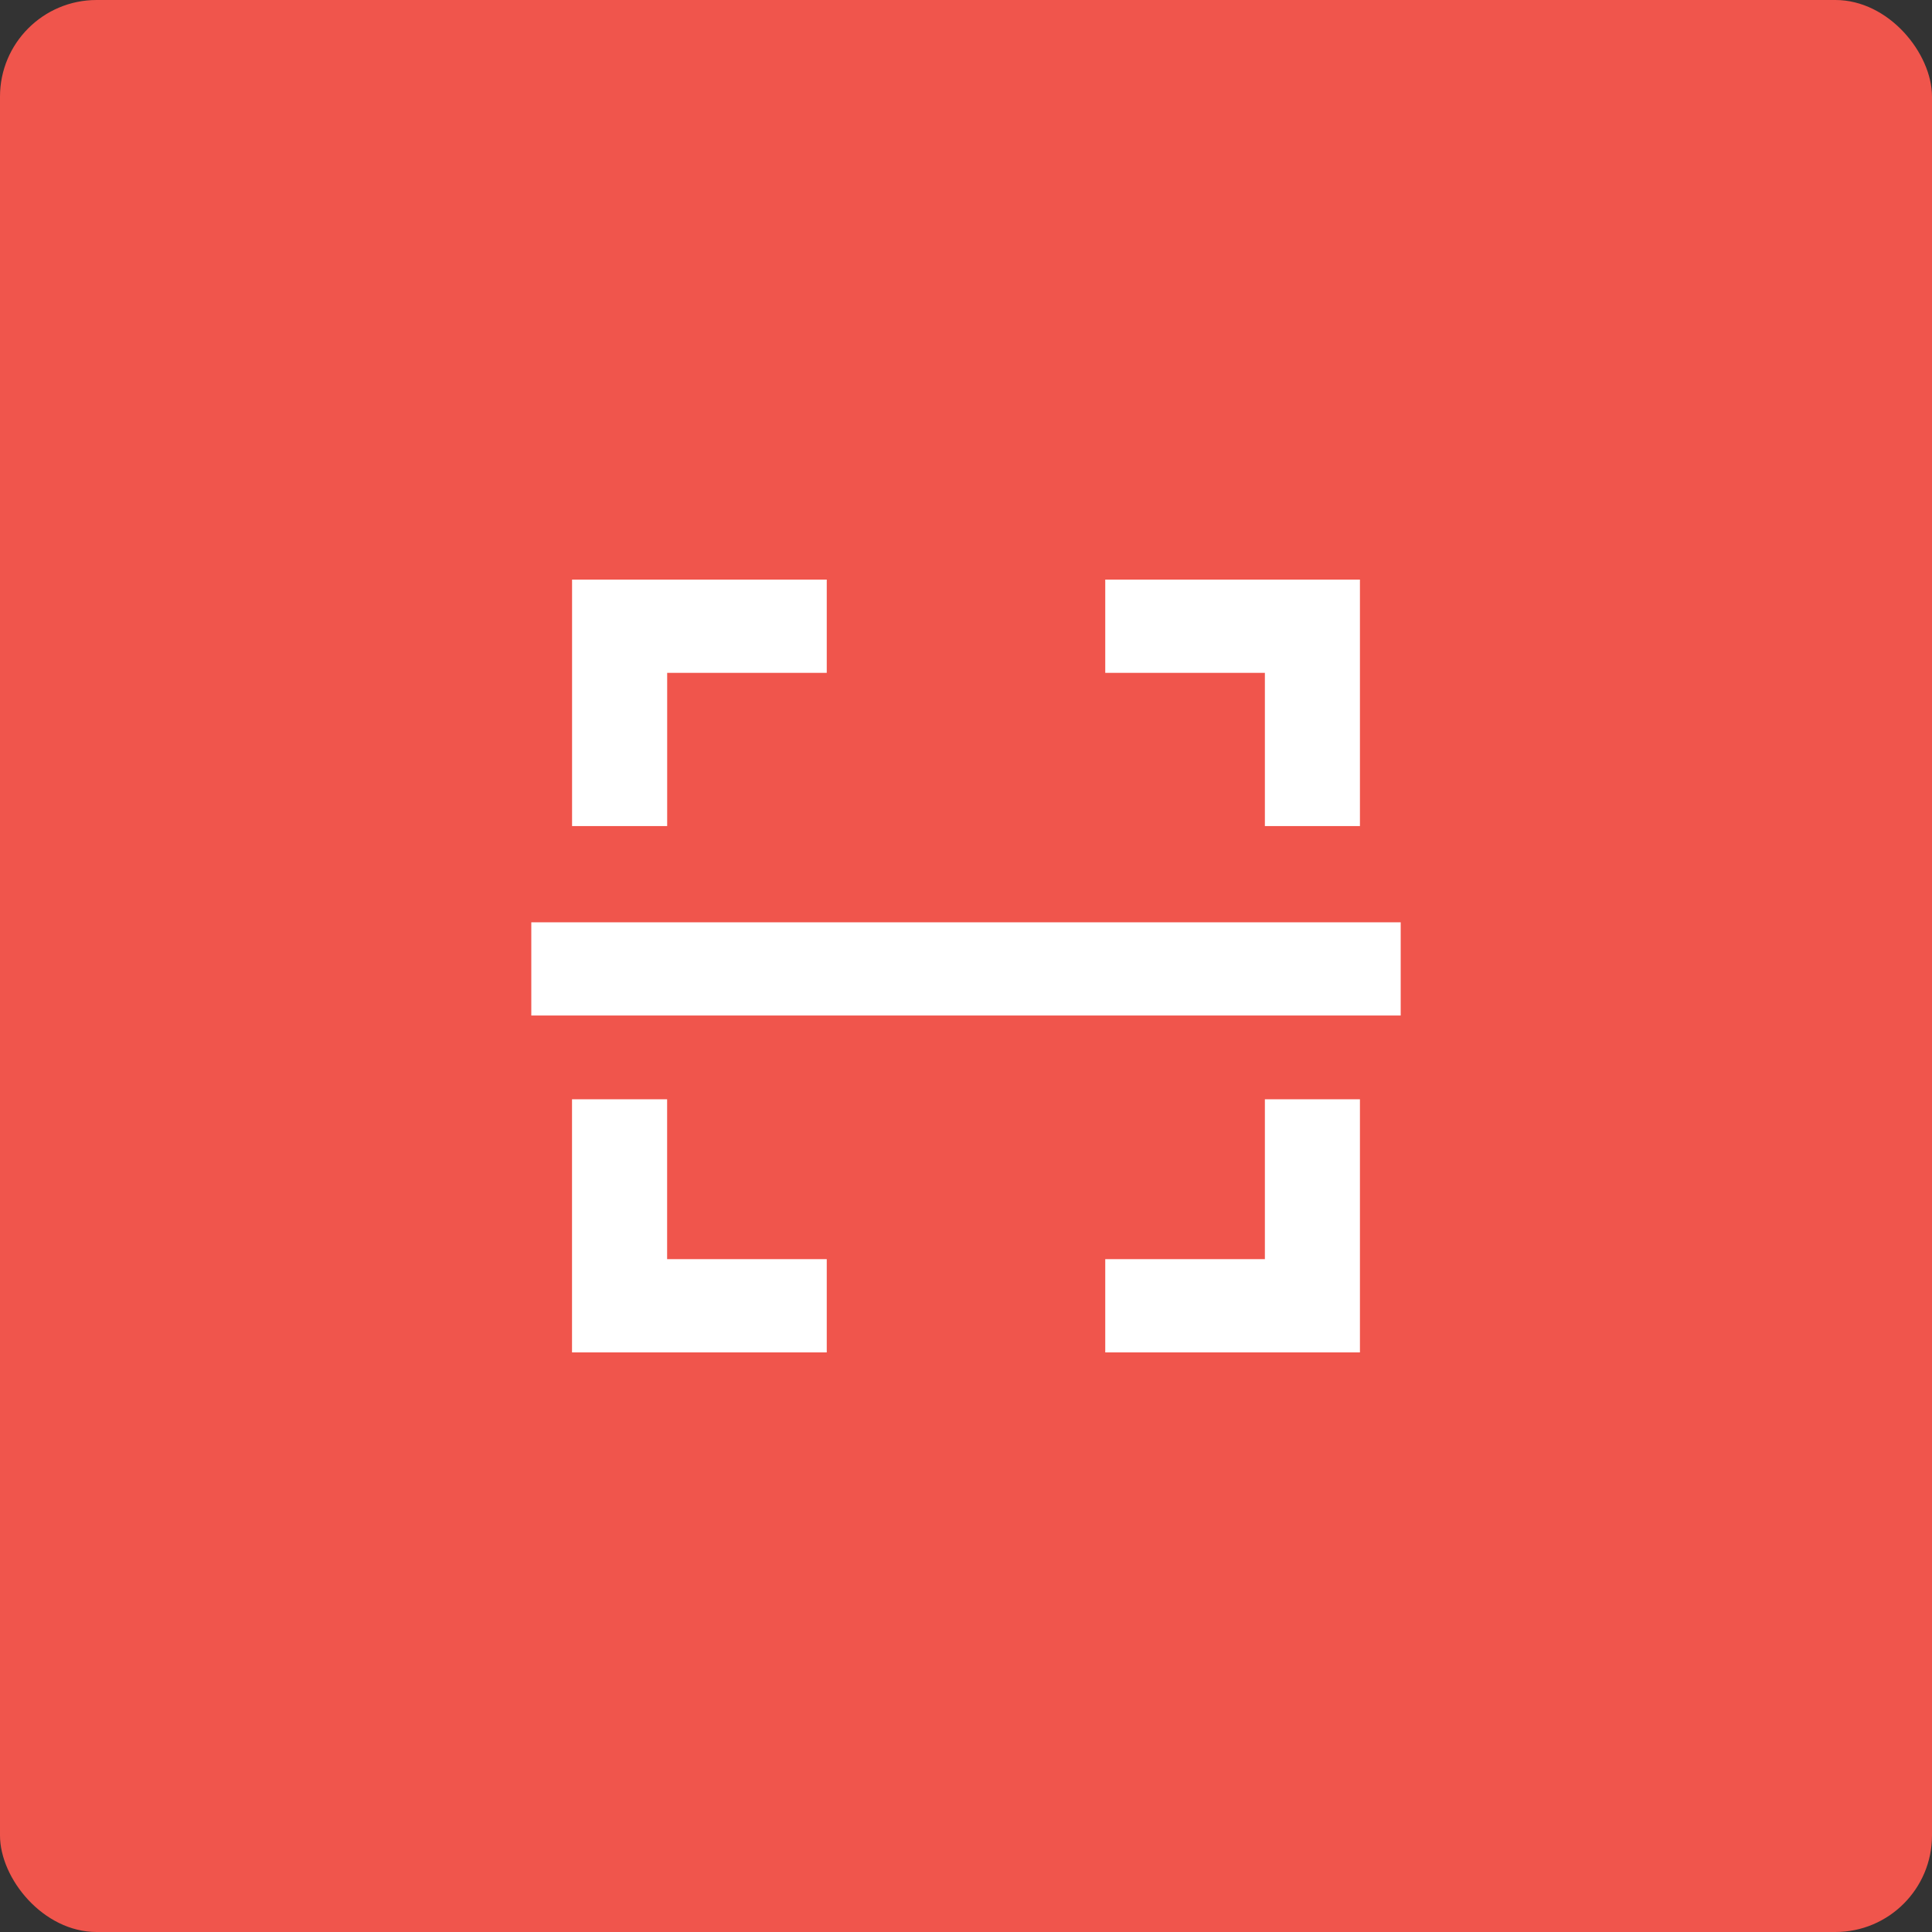 <svg width="40" height="40" fill="none" xmlns="http://www.w3.org/2000/svg"><rect width="100%" height="100%" fill="#333333" stroke="none"/><rect width="40" height="40" rx="2" fill="#F0554C"/><g clip-path="url(#a)" fill="#fff"><path d="M26.188 26.069h-3.305V28h5.273v-5.241h-1.968v3.31ZM13.813 22.759h-1.97V28h5.274v-1.931h-3.305v-3.31ZM26.188 17.103h1.968V12h-5.273v1.931h3.305v3.172ZM13.813 13.931h3.304V12h-5.273v5.103h1.969v-3.172ZM29 19.095H11v1.93h18v-1.93Z"/></g><defs><clipPath id="a"><path fill="#fff" transform="translate(11 12)" d="M0 0h18v16H0z"/></clipPath></defs></svg>